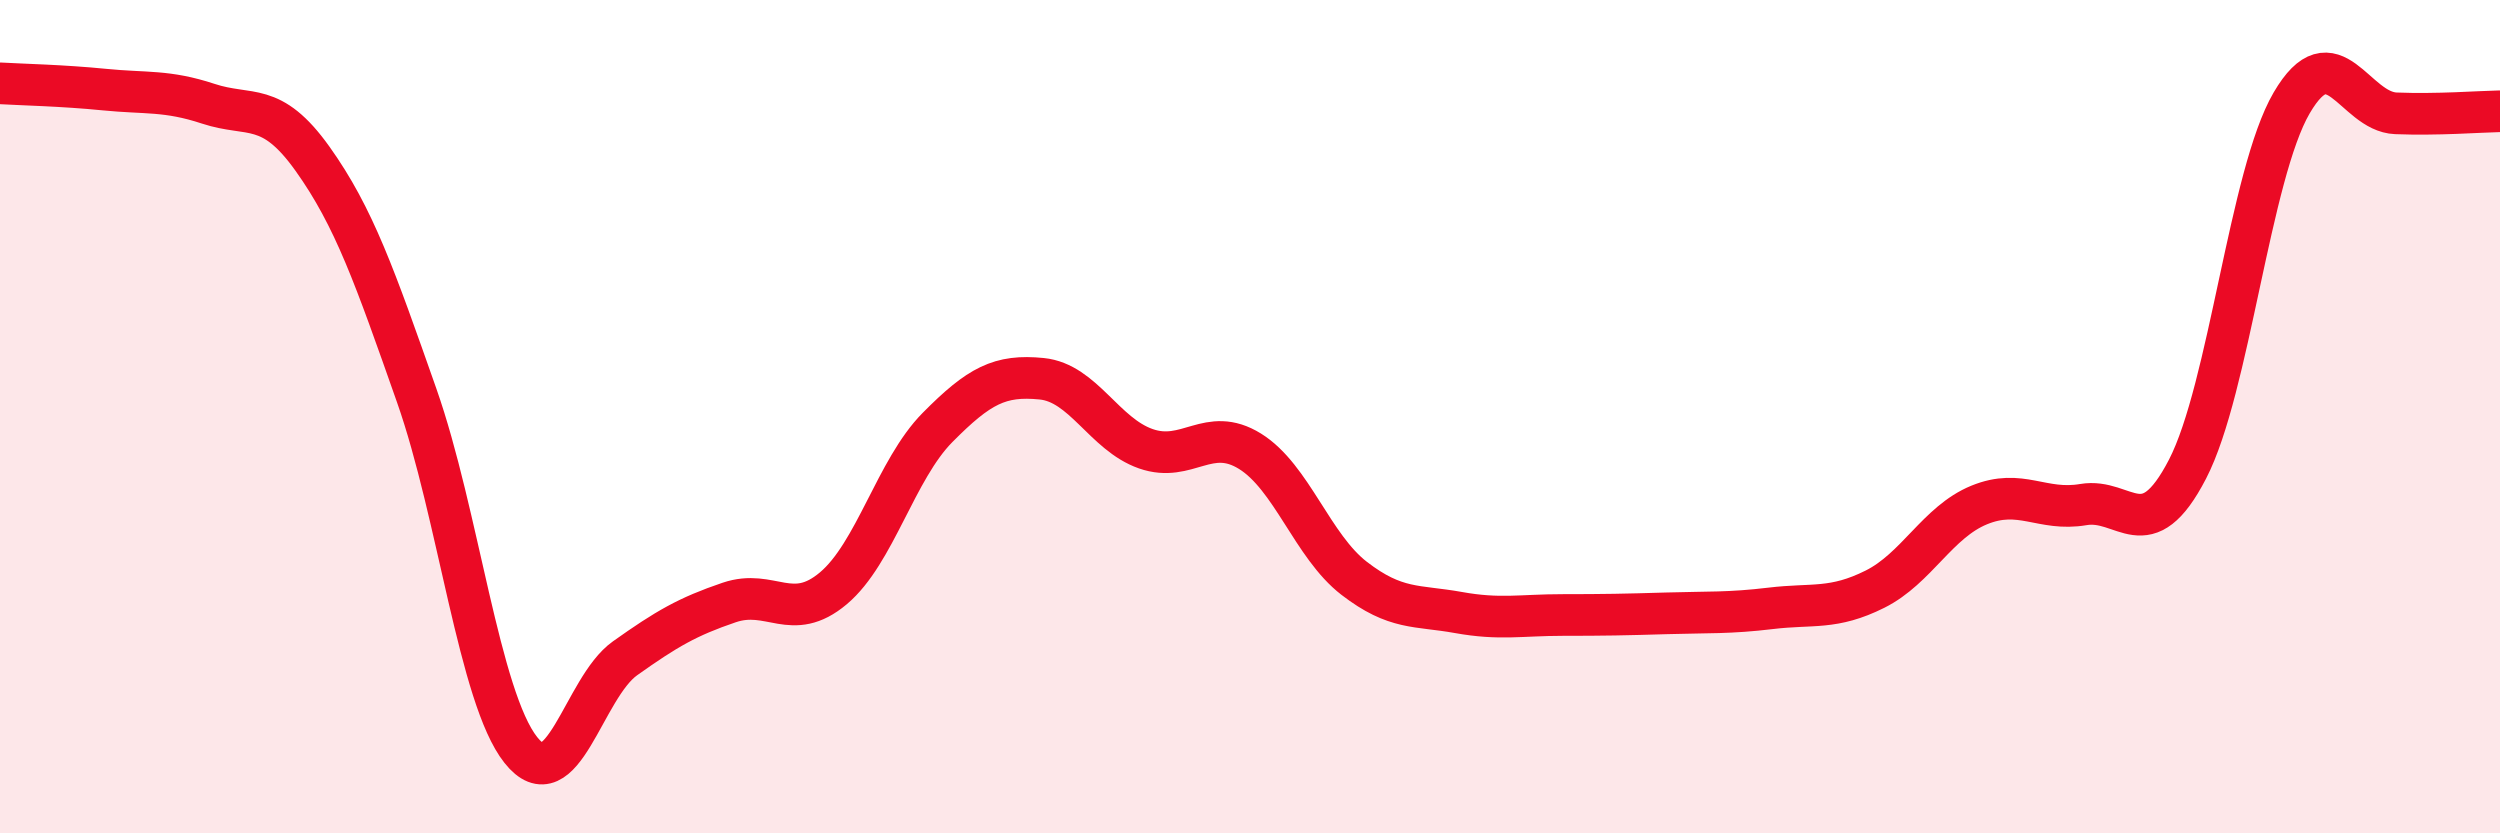 
    <svg width="60" height="20" viewBox="0 0 60 20" xmlns="http://www.w3.org/2000/svg">
      <path
        d="M 0,2 C 0.5,2.03 1.5,2.05 2.5,2.15 C 3.5,2.25 4,2.16 5,2.49 C 6,2.82 6.5,2.41 7.5,3.81 C 8.5,5.21 9,6.65 10,9.49 C 11,12.33 11.5,16.74 12.5,18 C 13.5,19.26 14,16.51 15,15.8 C 16,15.09 16.5,14.8 17.5,14.46 C 18.5,14.12 19,14.96 20,14.12 C 21,13.28 21.5,11.27 22.5,10.26 C 23.5,9.25 24,8.99 25,9.09 C 26,9.19 26.5,10.42 27.5,10.77 C 28.5,11.12 29,10.21 30,10.83 C 31,11.45 31.5,13.11 32.5,13.88 C 33.5,14.65 34,14.52 35,14.7 C 36,14.88 36.5,14.76 37.5,14.76 C 38.5,14.76 39,14.75 40,14.72 C 41,14.69 41.5,14.72 42.5,14.6 C 43.5,14.48 44,14.64 45,14.14 C 46,13.64 46.5,12.53 47.5,12.12 C 48.5,11.71 49,12.28 50,12.11 C 51,11.94 51.5,13.19 52.5,11.26 C 53.5,9.33 54,4.18 55,2.47 C 56,0.76 56.5,2.68 57.5,2.72 C 58.5,2.76 59.5,2.68 60,2.67L60 20L0 20Z"
        fill="#EB0A25"
        opacity="0.1"
        stroke-linecap="round"
        stroke-linejoin="round"
      />
      <path
        d="M 0,2 C 0.5,2.03 1.5,2.05 2.5,2.15 C 3.5,2.25 4,2.16 5,2.49 C 6,2.82 6.5,2.41 7.5,3.81 C 8.5,5.21 9,6.65 10,9.49 C 11,12.33 11.5,16.74 12.5,18 C 13.5,19.26 14,16.51 15,15.8 C 16,15.09 16.5,14.8 17.5,14.46 C 18.5,14.12 19,14.96 20,14.12 C 21,13.28 21.5,11.27 22.5,10.26 C 23.5,9.25 24,8.99 25,9.09 C 26,9.19 26.5,10.42 27.5,10.77 C 28.5,11.12 29,10.21 30,10.83 C 31,11.45 31.5,13.11 32.5,13.88 C 33.5,14.65 34,14.52 35,14.7 C 36,14.88 36.5,14.76 37.5,14.76 C 38.5,14.76 39,14.75 40,14.72 C 41,14.69 41.5,14.72 42.5,14.6 C 43.5,14.48 44,14.64 45,14.14 C 46,13.64 46.5,12.53 47.5,12.12 C 48.5,11.71 49,12.28 50,12.11 C 51,11.94 51.5,13.19 52.5,11.26 C 53.5,9.33 54,4.18 55,2.47 C 56,0.76 56.5,2.68 57.5,2.72 C 58.5,2.76 59.5,2.68 60,2.67"
        stroke="#EB0A25"
        stroke-width="1"
        fill="none"
        stroke-linecap="round"
        stroke-linejoin="round"
      />
    </svg>
  